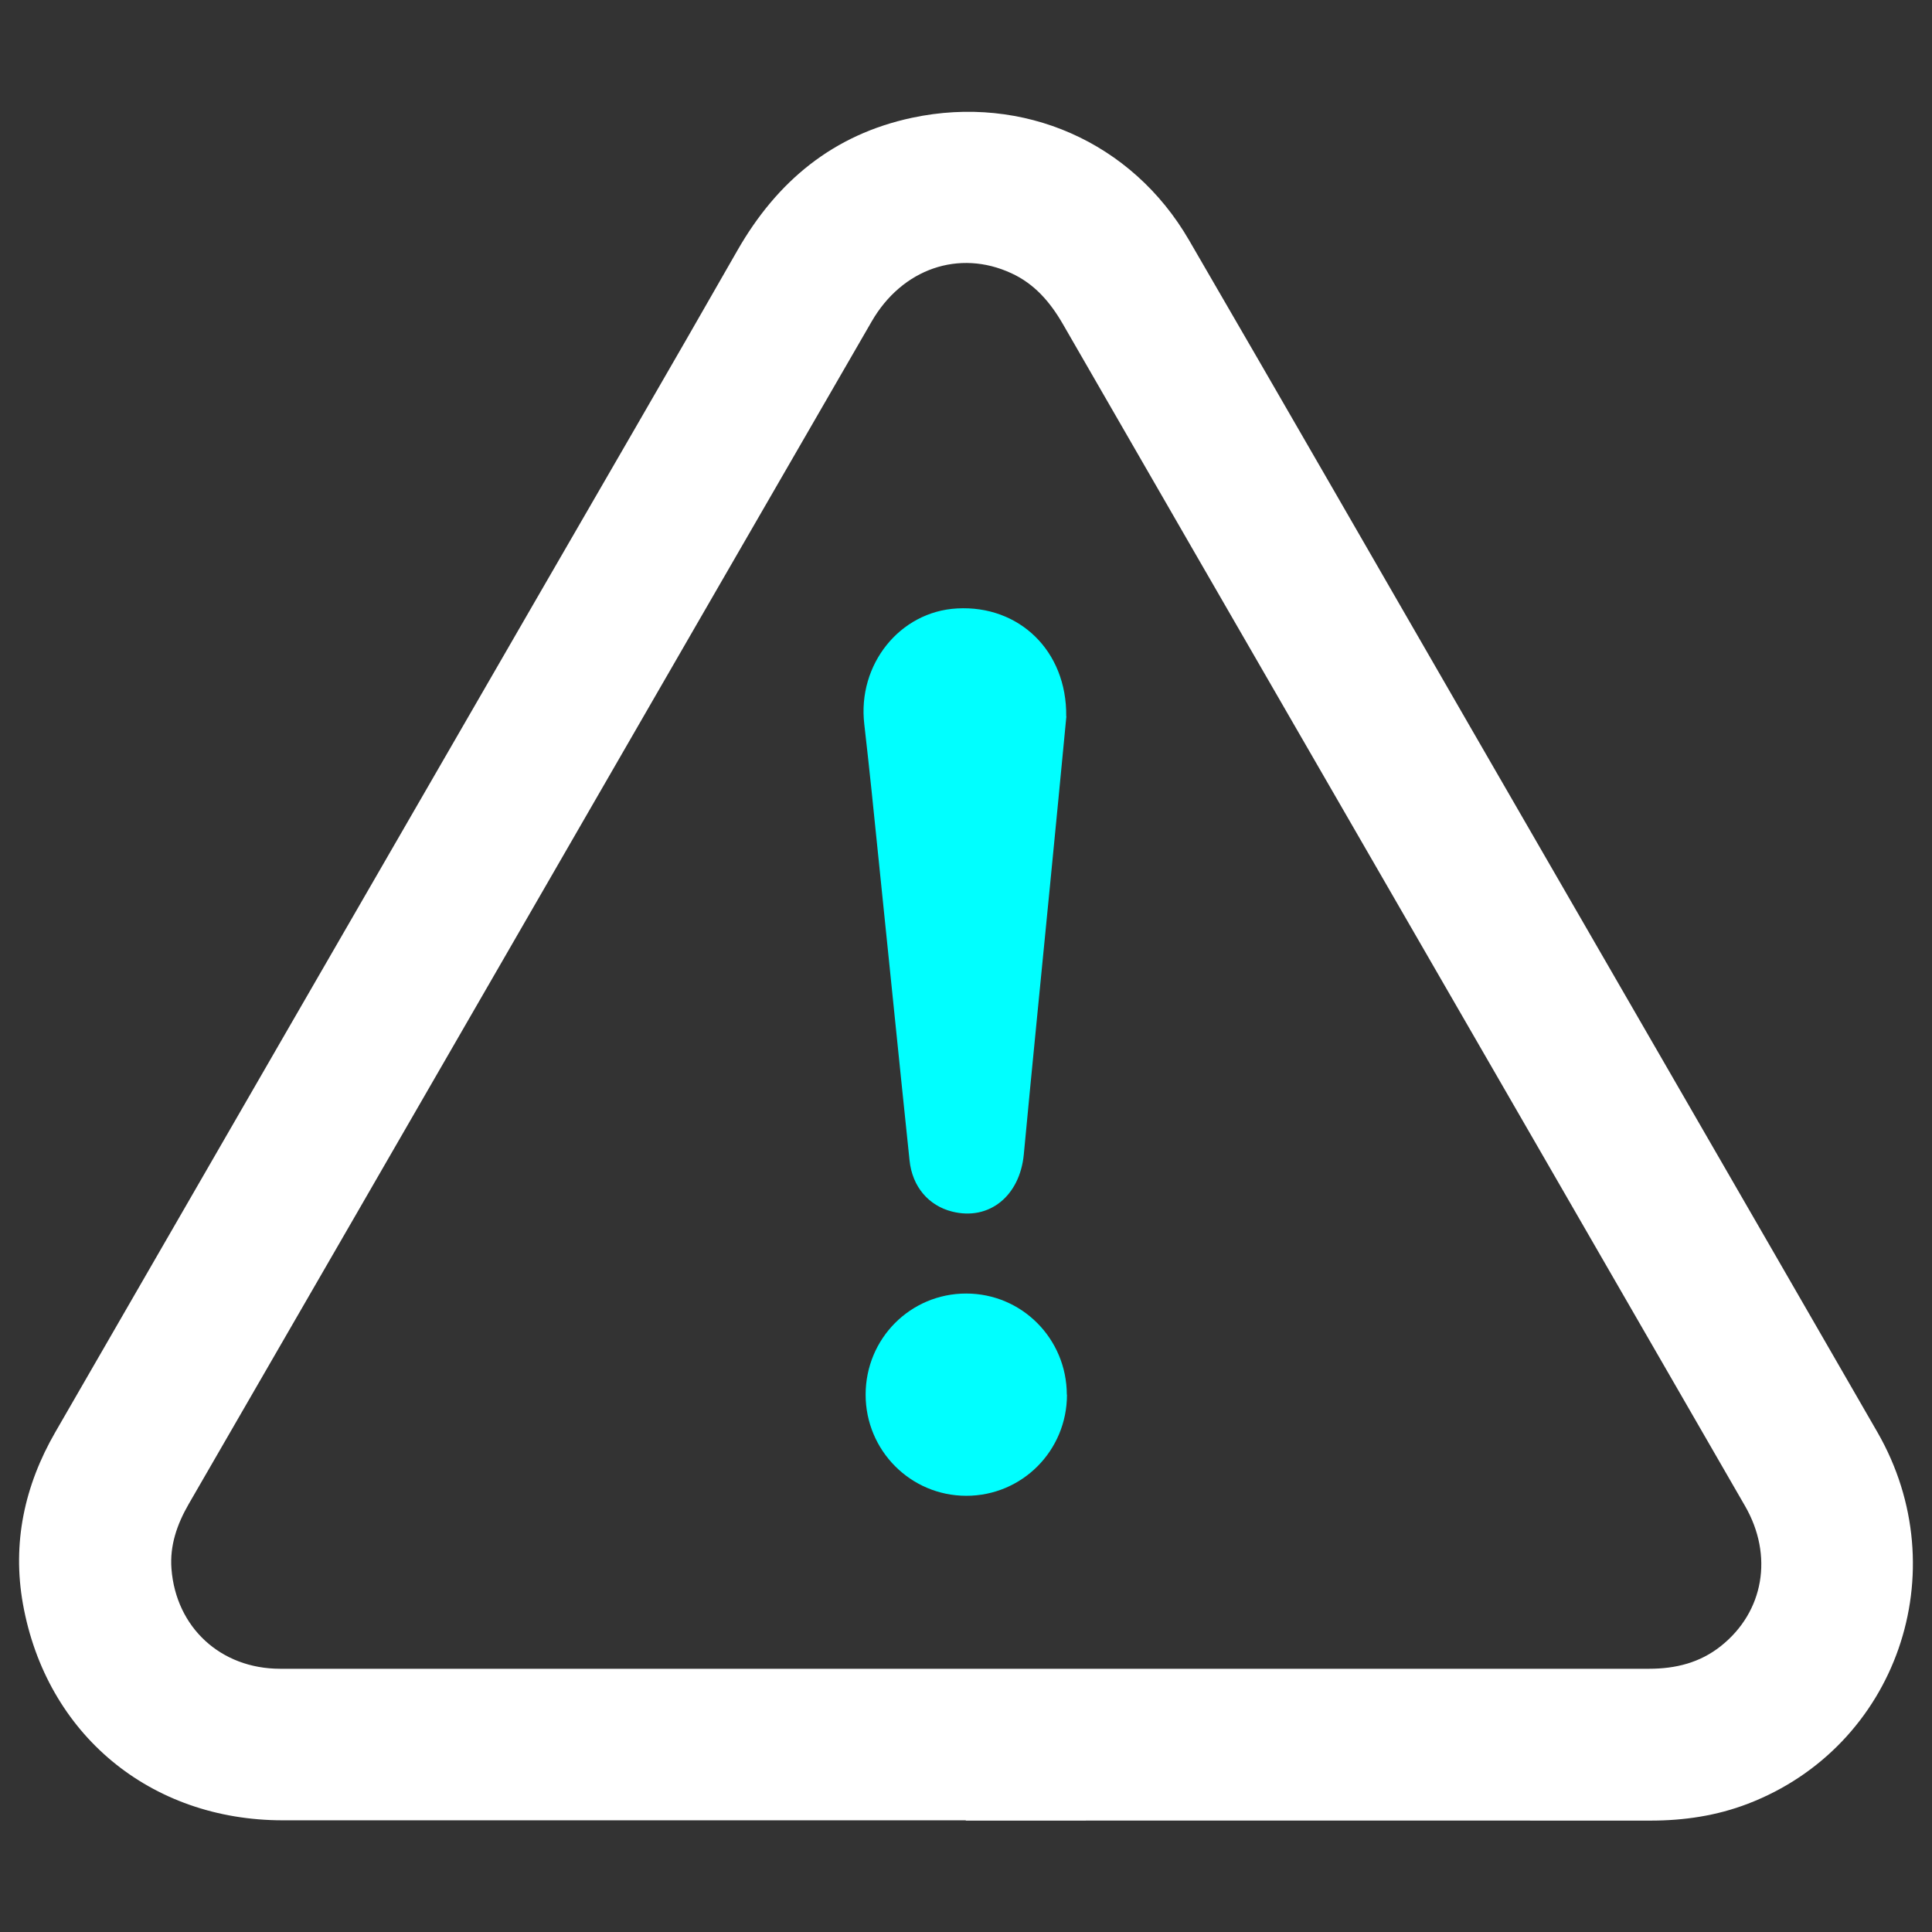 <?xml version="1.0" encoding="UTF-8"?>
<svg id="a" data-name="Layer 1" xmlns="http://www.w3.org/2000/svg" viewBox="0 0 128 128">
  <rect x="0" y="0" width="128" height="128" fill="#333333" stroke="none"/>
  <path d="m63.99,120.6c-15.08,0-30.16,0-45.25,0-8.79,0-15.67-5.7-17.22-14.33-.72-4.04.1-7.84,2.14-11.38,10.5-18.2,21.01-36.4,31.52-54.59,4.56-7.9,9.15-15.78,13.67-23.7,2.63-4.6,6.36-7.69,11.59-8.8,7.35-1.56,14.56,1.6,18.33,8.1,6.31,10.86,12.57,21.75,18.85,32.63,8.92,15.45,17.85,30.89,26.76,46.35,5.32,9.24,1.27,20.84-8.57,24.62-2.08.8-4.24,1.12-6.48,1.12-15.12-.01-30.23,0-45.35,0Zm.02-10.04c15.08,0,30.16,0,45.24,0,1.77,0,3.38-.4,4.77-1.51,2.84-2.26,3.49-5.99,1.59-9.28-9.18-15.91-18.36-31.82-27.55-47.73-5.88-10.18-11.76-20.36-17.63-30.55-.84-1.46-1.88-2.68-3.43-3.39-3.46-1.6-7.23-.3-9.25,3.2-7.81,13.5-15.6,27.01-23.4,40.52-7.28,12.61-14.56,25.23-21.85,37.83-.77,1.34-1.26,2.74-1.14,4.29.3,3.88,3.26,6.62,7.2,6.62,15.15,0,30.3,0,45.44,0Z" style="fill: #fff;"/>
  <path d="m70.65,47.46c-.34,3.51-.7,7.33-1.08,11.16-.58,5.95-1.18,11.9-1.74,17.86-.26,2.75-2.29,4.41-4.75,3.79-1.55-.39-2.64-1.64-2.82-3.39-.7-6.68-1.37-13.36-2.06-20.04-.3-2.96-.6-5.92-.94-8.87-.46-3.94,2.35-7.46,6.16-7.66,4.09-.22,7.27,2.8,7.22,7.15Z" style="fill: aqua;"/>
  <path d="m70.69,92.4c0,3.71-2.97,6.7-6.67,6.7-3.69,0-6.67-3-6.67-6.7,0-3.72,2.97-6.7,6.66-6.7,3.69,0,6.66,2.99,6.67,6.7Z" style="fill: aqua;"/>
</svg>